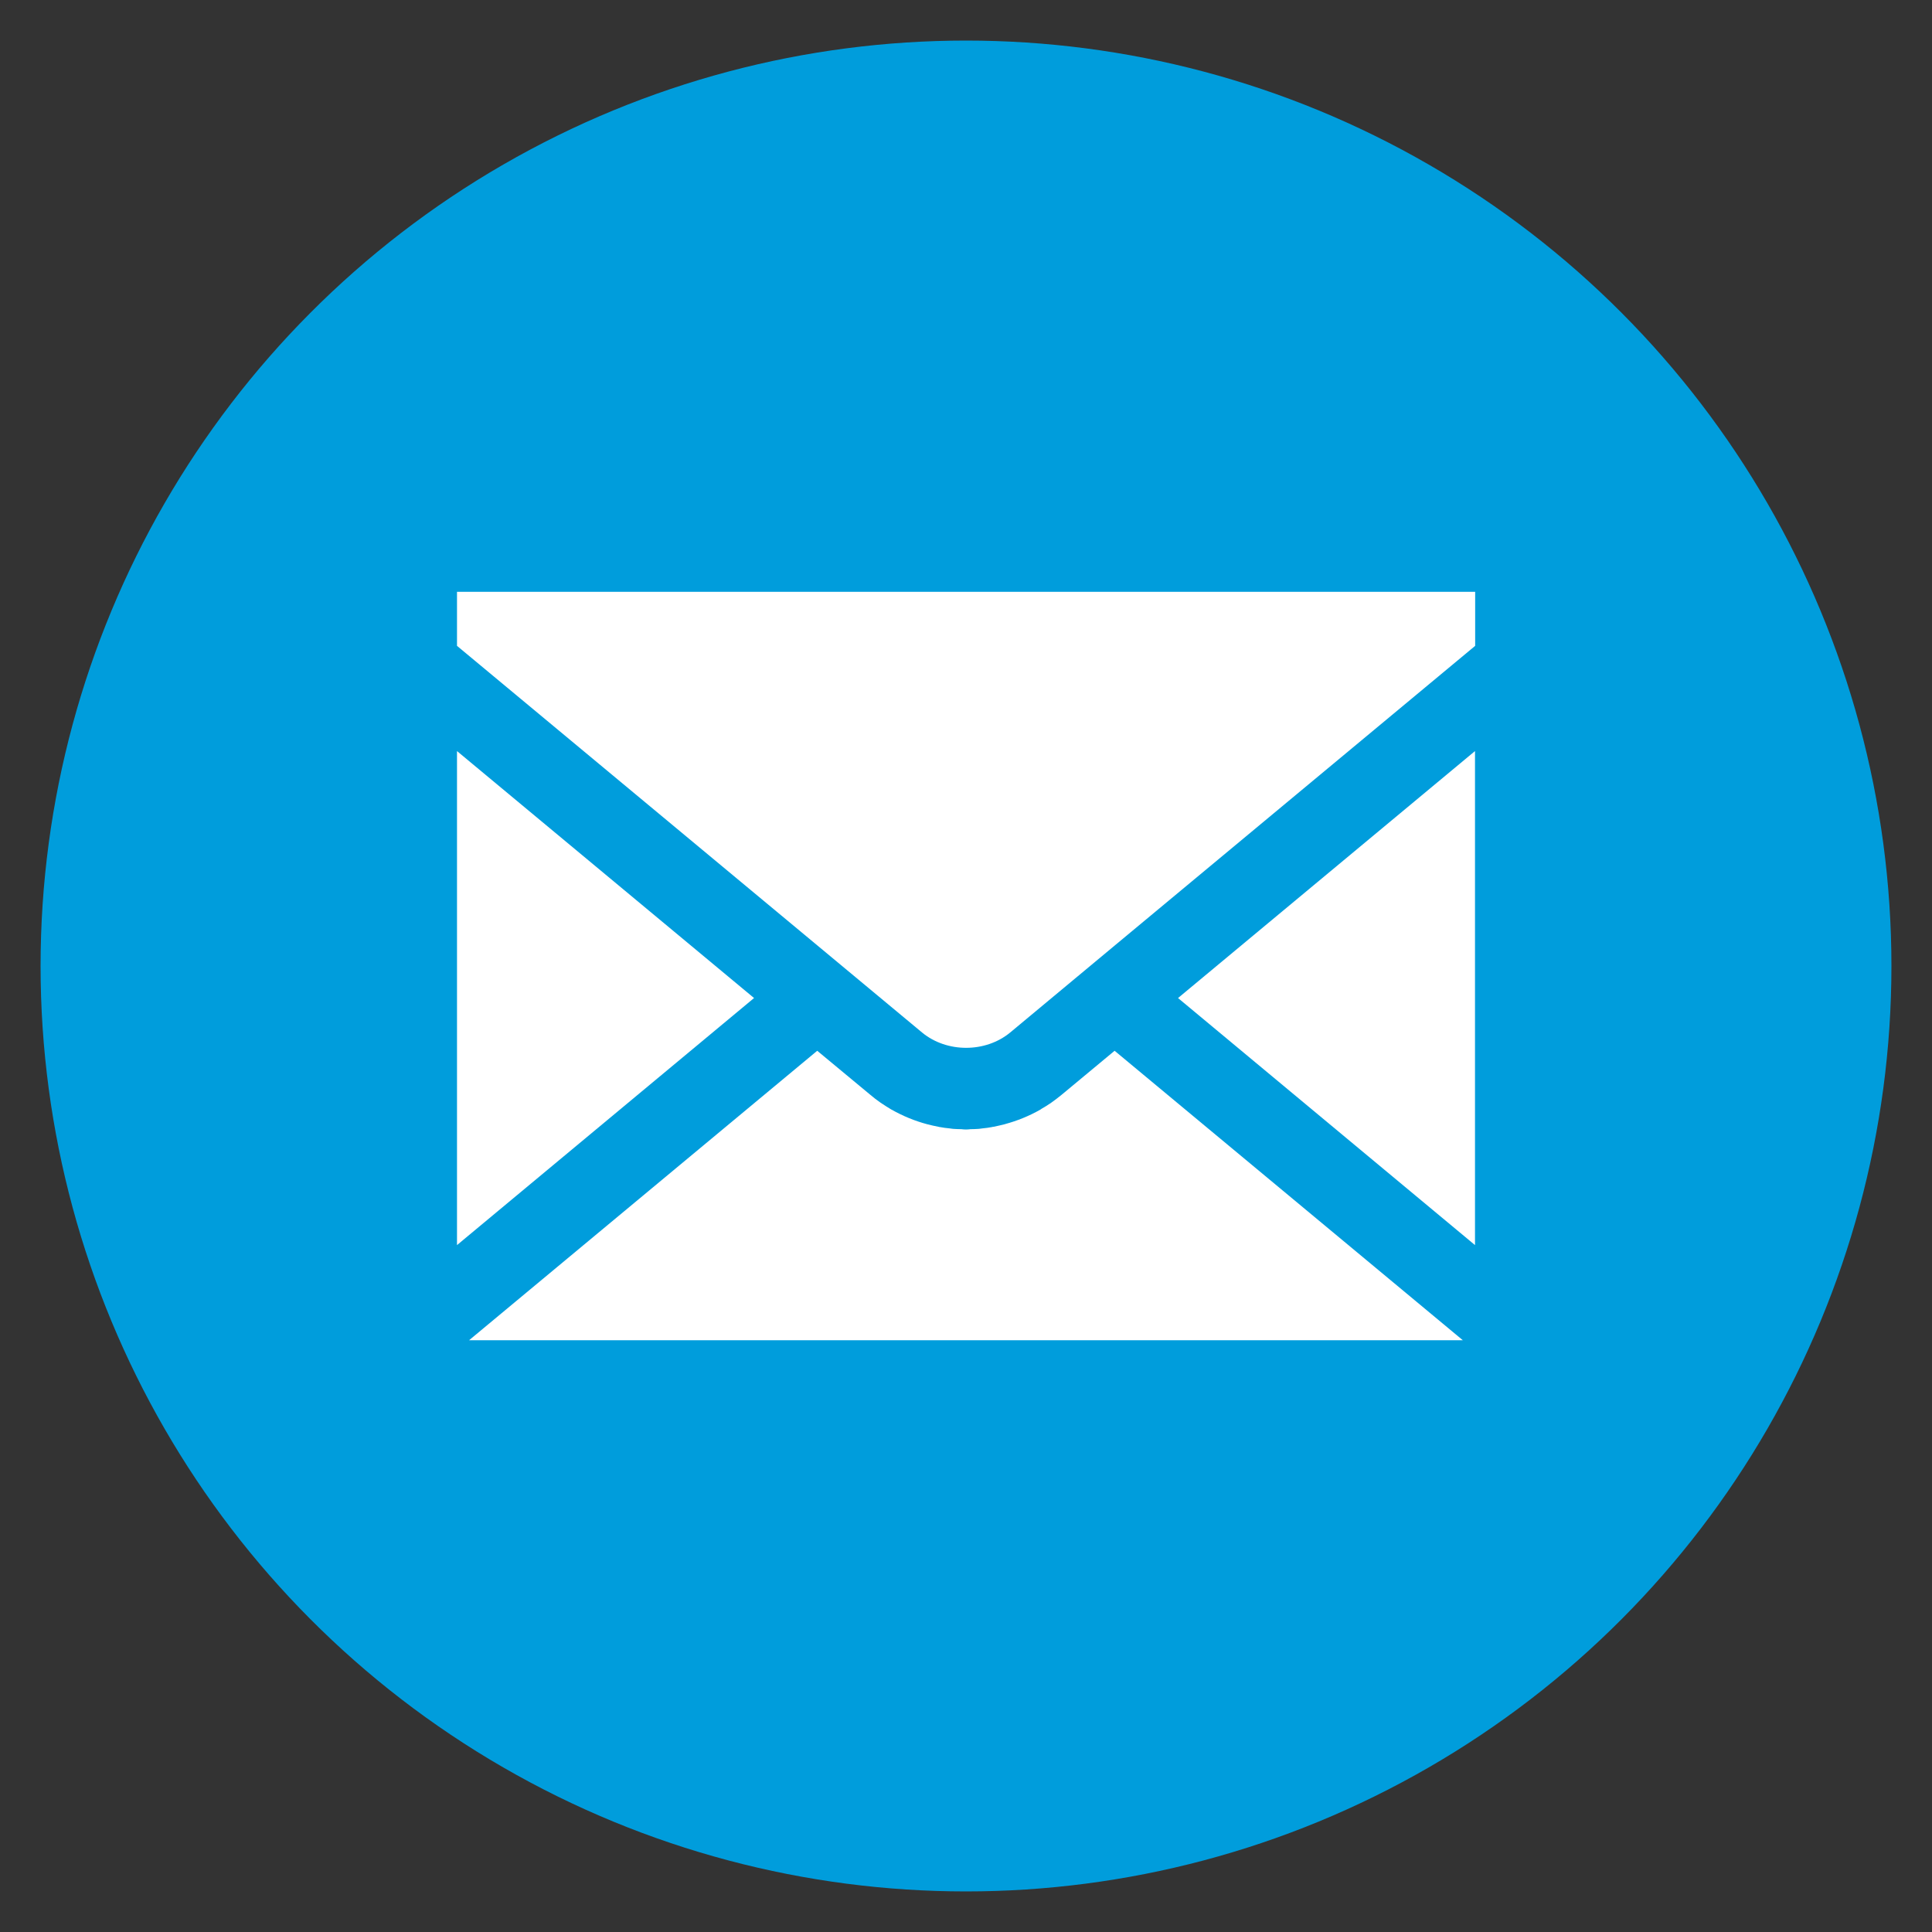 <?xml version="1.0" encoding="utf-8"?>
<!-- Generator: Adobe Illustrator 16.0.0, SVG Export Plug-In . SVG Version: 6.00 Build 0)  -->
<!DOCTYPE svg PUBLIC "-//W3C//DTD SVG 1.1//EN" "http://www.w3.org/Graphics/SVG/1.1/DTD/svg11.dtd">
<svg version="1.1" id="Layer_1" xmlns="http://www.w3.org/2000/svg" xmlns:xlink="http://www.w3.org/1999/xlink" x="0px" y="0px"
	 width="24px" height="24px" viewBox="0 0 24 24" enable-background="new 0 0 24 24" xml:space="preserve">
<rect x="0" y="0" width="24" height="24" fill="#333333" stroke="none"/>
<g>
	<circle fill-rule="evenodd" clip-rule="evenodd" fill="#009DDC" cx="12" cy="12" r="11.496"/>
	<g>
		<polygon fill="#FFFFFF" points="18.323,15.467 18.323,9.33 14.634,12.398 		"/>
		<path fill="#FFFFFF" d="M13.19,13.598c-0.042,0.035-0.086,0.068-0.131,0.1c-0.039,0.027-0.08,0.053-0.121,0.076
			c-0.004,0.004-0.01,0.006-0.014,0.01c-0.141,0.08-0.287,0.139-0.439,0.18c-0.002,0.002-0.004,0.002-0.006,0.002
			c-0.045,0.012-0.09,0.021-0.135,0.031c-0.008,0-0.016,0.002-0.023,0.004c-0.039,0.008-0.077,0.012-0.115,0.016
			c-0.016,0.002-0.031,0.004-0.046,0.006c-0.034,0.002-0.069,0.004-0.103,0.004c-0.02,0.002-0.039,0.004-0.057,0.004
			c-0.02,0-0.039-0.002-0.058-0.004c-0.034,0-0.069-0.002-0.103-0.004c-0.016-0.002-0.03-0.004-0.045-0.006
			c-0.039-0.004-0.078-0.008-0.116-0.016c-0.007,0-0.015-0.002-0.021-0.004c-0.046-0.01-0.092-0.018-0.138-0.031l0,0
			c-0.154-0.041-0.303-0.102-0.444-0.182c-0.001,0-0.001,0-0.001,0c-0.046-0.027-0.091-0.057-0.135-0.086
			c-0.045-0.031-0.088-0.064-0.13-0.1l-0.657-0.545l-4.325,3.596h12.345l-4.326-3.596L13.19,13.598z"/>
		<path fill="#FFFFFF" d="M5.677,7.352v0.671l4.477,3.722l0,0l1.3,1.081c0.307,0.254,0.788,0.254,1.095,0l1.299-1.081l0,0
			l4.477-3.722V7.352H5.677z"/>
		<polygon fill="#FFFFFF" points="5.677,9.33 5.677,15.467 9.367,12.398 		"/>
	</g>
</g>
</svg>
